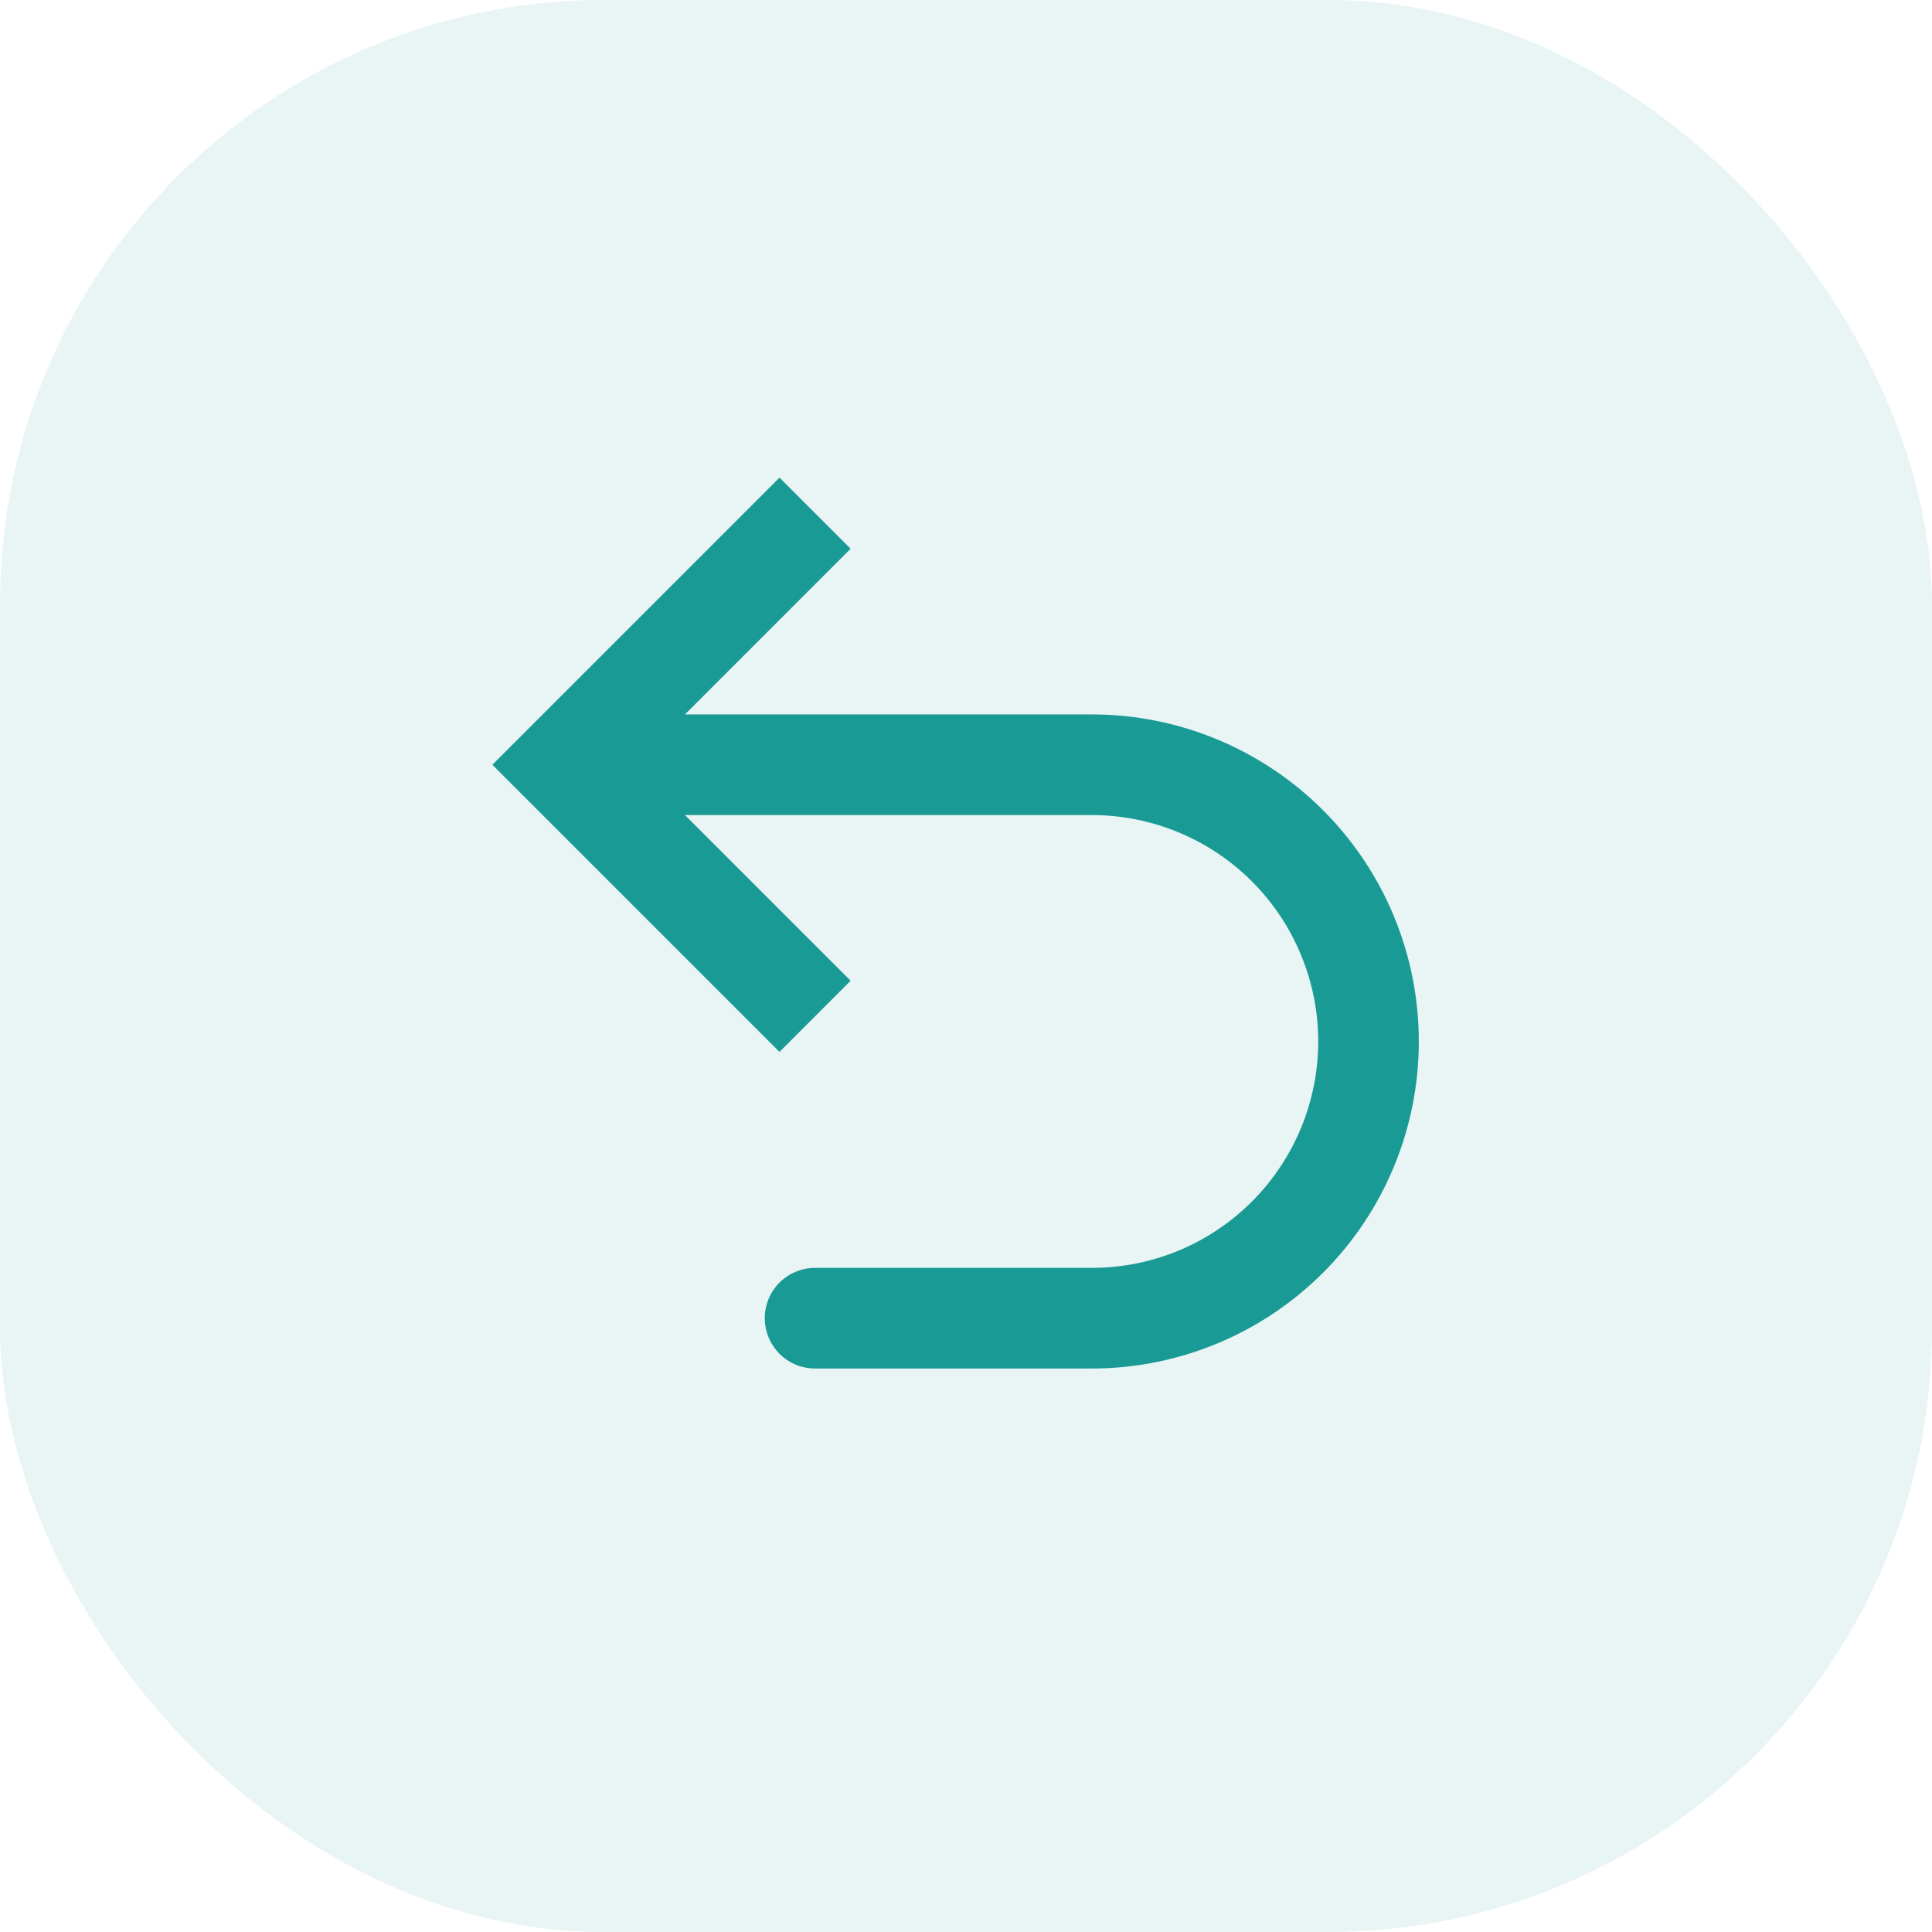 <?xml version="1.0" encoding="UTF-8"?> <svg xmlns="http://www.w3.org/2000/svg" width="32" height="32" viewBox="0 0 32 32" fill="none"><rect width="32" height="32" rx="10" fill="#199A94" fill-opacity="0.1"></rect><path d="M9.334 12.667L8.744 13.256L8.155 12.667L8.744 12.078L9.334 12.667ZM13.5 22.667C13.279 22.667 13.067 22.579 12.911 22.423C12.755 22.266 12.667 22.054 12.667 21.833C12.667 21.612 12.755 21.4 12.911 21.244C13.067 21.088 13.279 21 13.5 21V22.667ZM12.911 17.423L8.744 13.256L9.923 12.078L14.089 16.244L12.911 17.423ZM8.744 12.078L12.911 7.911L14.089 9.089L9.923 13.256L8.744 12.078ZM9.334 11.833H18.084V13.5H9.334V11.833ZM18.084 22.667H13.5V21H18.084V22.667ZM23.5 17.25C23.5 18.687 22.93 20.064 21.914 21.08C20.898 22.096 19.52 22.667 18.084 22.667V21C18.576 21 19.064 20.903 19.519 20.715C19.974 20.526 20.387 20.25 20.735 19.902C21.084 19.553 21.36 19.14 21.548 18.685C21.737 18.23 21.834 17.742 21.834 17.25H23.5ZM18.084 11.833C19.52 11.833 20.898 12.404 21.914 13.42C22.93 14.436 23.5 15.813 23.5 17.25H21.834C21.834 16.758 21.737 16.27 21.548 15.815C21.36 15.36 21.084 14.947 20.735 14.598C20.387 14.25 19.974 13.974 19.519 13.786C19.064 13.597 18.576 13.5 18.084 13.5V11.833Z" fill="#199A94"></path></svg> 